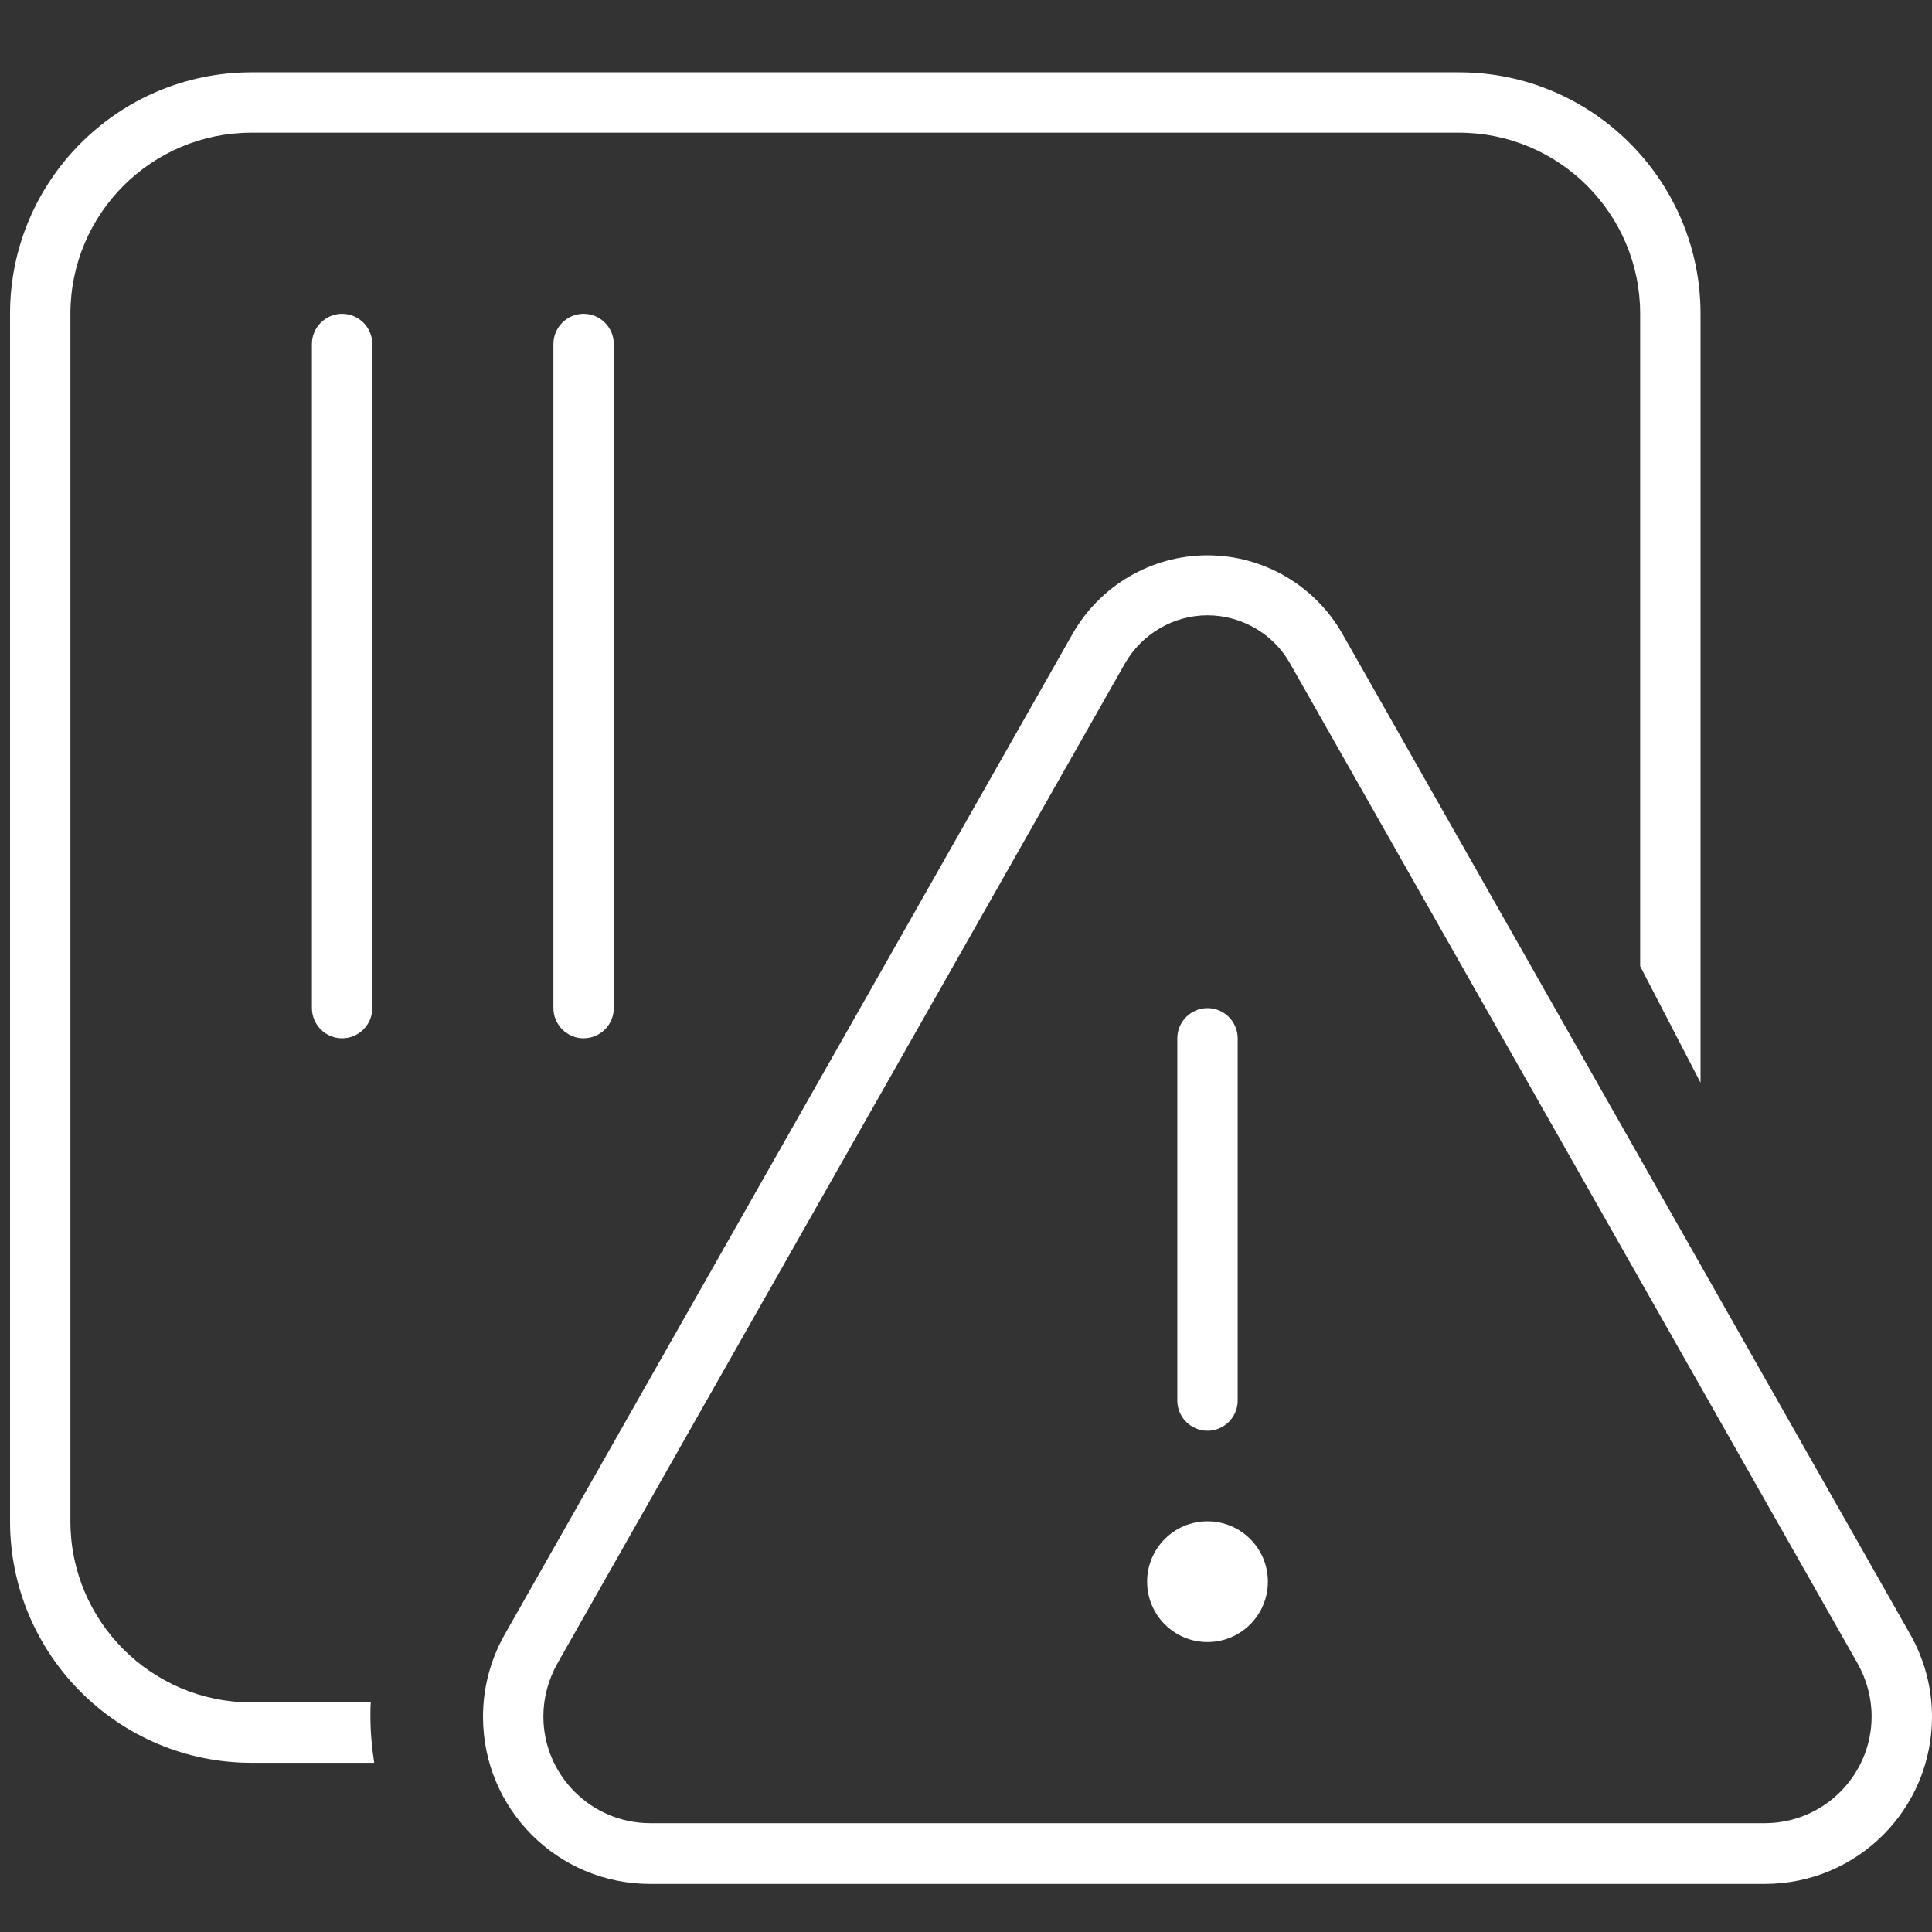 <?xml version="1.0" encoding="UTF-8"?><svg id="Ebene_1" xmlns="http://www.w3.org/2000/svg" viewBox="0 0 512 512"><rect x="0" y="0" width="512" height="512" fill="#333333" stroke="none"/><path d="M66.66,35.16h320c26.5,0,48,21.5,48,48v172.9l16,30.86V83.16c0-35.3-28.7-64-64-64H66.66C31.36,19.16,2.66,47.86,2.66,83.16v320c0,35.3,28.7,64,64,64h32.5c-.6-4-1-8.1-1-12.3,0-1.2,0-2.5.1-3.7h-31.6c-26.5,0-48-21.5-48-48V83.16c0-26.5,21.5-48,48-48Z" fill="#fff"/><path d="M98.66,91.16c0-4.4-3.6-8-8-8s-8,3.6-8,8v176c0,4.4,3.6,8,8,8s8-3.6,8-8V91.16Z" fill="#fff"/><path d="M162.66,91.16c0-4.4-3.6-8-8-8s-8,3.6-8,8v176c0,4.4,3.6,8,8,8s8-3.6,8-8V91.16Z" fill="#fff"/><path d="M147.7,440.86l150.4-265c4.5-7.9,12.9-12.8,21.9-12.8s17.5,4.9,21.9,12.8l150.4,265c2.4,4.3,3.7,9.1,3.7,14,0,15.6-12.7,28.3-28.3,28.3H172.3c-15.6,0-28.3-12.7-28.3-28.3,0-4.9,1.3-9.7,3.7-14h0ZM284.2,168.06l-150.4,265c-3.8,6.7-5.8,14.2-5.8,21.9,0,24.5,19.8,44.3,44.3,44.3h295.4c24.5,0,44.3-19.8,44.3-44.3,0-7.7-2-15.2-5.8-21.9l-150.4-265c-7.3-12.9-21-20.9-35.8-20.9s-28.5,8-35.8,20.9ZM328,275.16c0-4.4-3.6-8-8-8s-8,3.6-8,8v96c0,4.4,3.6,8,8,8s8-3.6,8-8v-96ZM320,435.16c8.84,0,16-7.16,16-16s-7.16-16-16-16-16,7.16-16,16,7.16,16,16,16Z" fill="#fff"/></svg>